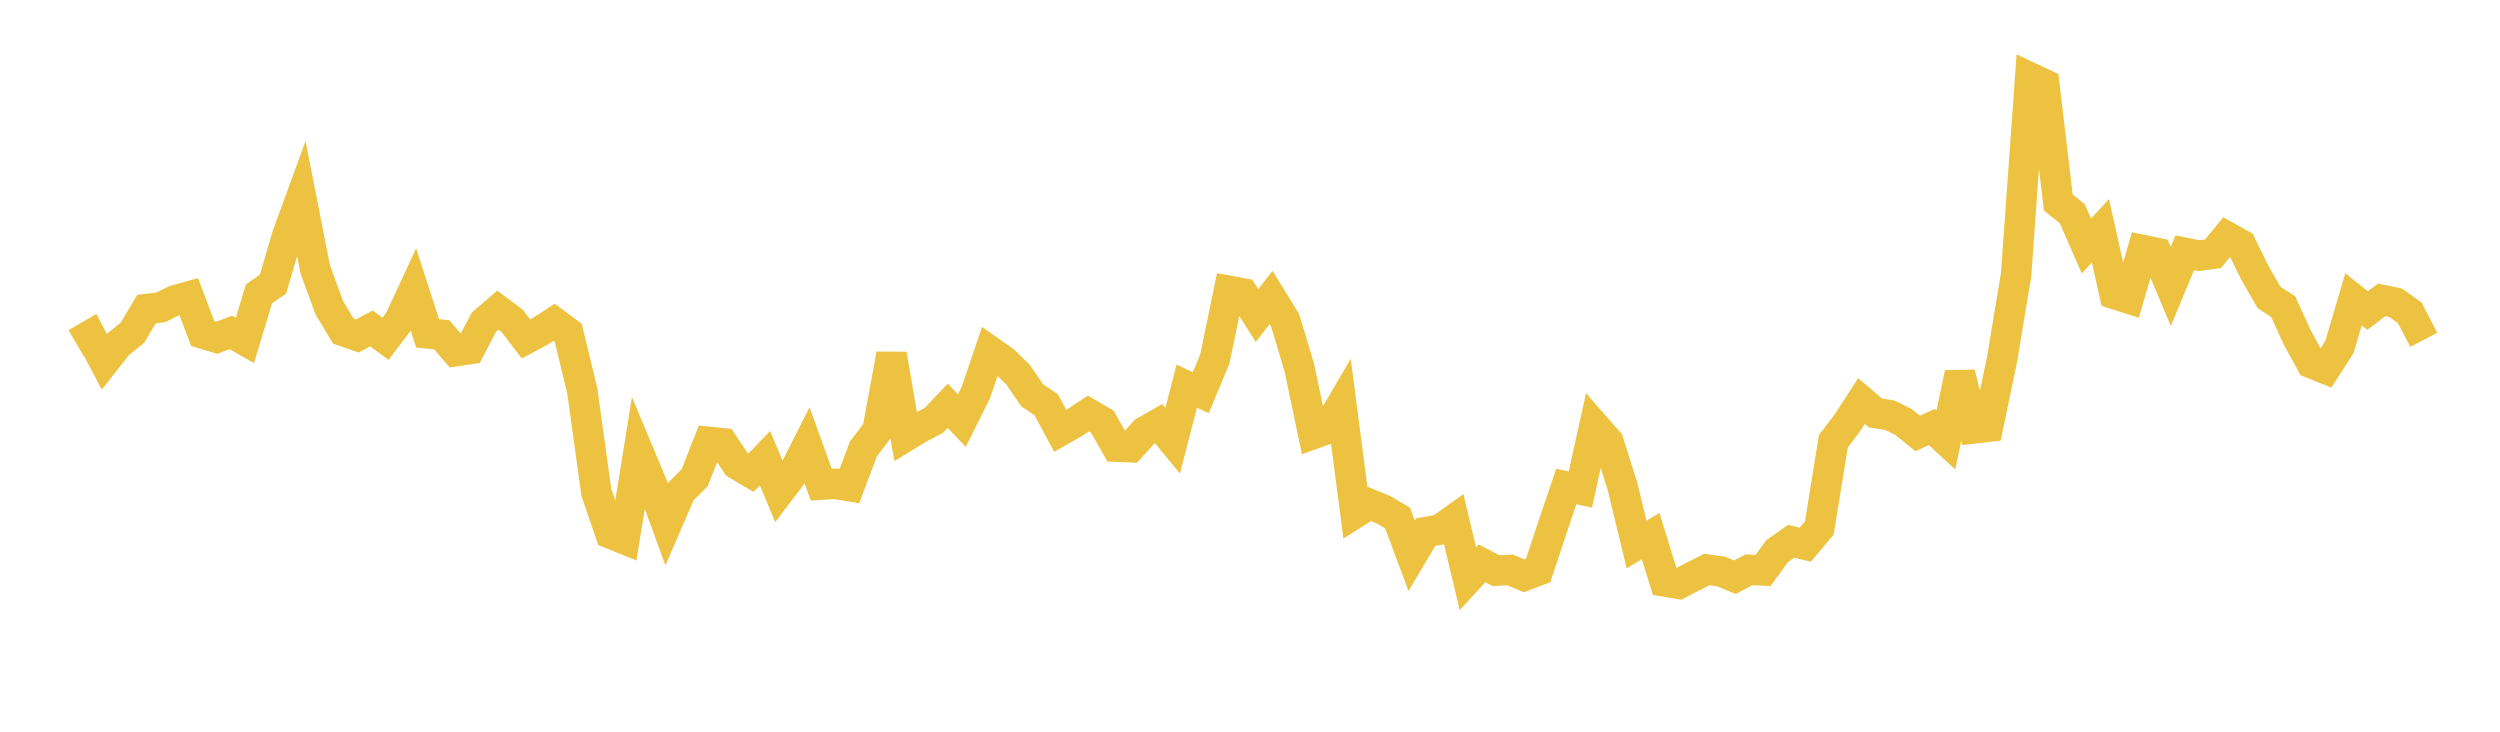 <svg width="164" height="48" xmlns="http://www.w3.org/2000/svg" xmlns:xlink="http://www.w3.org/1999/xlink"><path fill="none" stroke="rgb(237,194,64)" stroke-width="2" d="M5,22.52L5.922,21.985L6.844,23.736L7.766,22.568L8.689,21.825L9.611,20.275L10.533,20.168L11.455,19.71L12.377,19.452L13.299,21.881L14.222,22.159L15.144,21.807L16.066,22.331L16.988,19.278L17.91,18.64L18.832,15.486L19.754,12.961L20.677,17.661L21.599,20.18L22.521,21.718L23.443,22.039L24.365,21.546L25.287,22.222L26.21,21.011L27.132,19.025L28.054,21.868L28.976,21.96L29.898,23.034L30.82,22.898L31.743,21.138L32.665,20.345L33.587,21.035L34.509,22.235L35.431,21.741L36.353,21.14L37.275,21.821L38.198,25.635L39.12,32.293L40.042,34.997L40.964,35.371L41.886,29.661L42.808,31.865L43.731,34.389L44.653,32.258L45.575,31.33L46.497,28.986L47.419,29.081L48.341,30.468L49.263,31.009L50.186,30.058L51.108,32.266L52.03,31.058L52.952,29.235L53.874,31.792L54.796,31.734L55.719,31.89L56.641,29.447L57.563,28.24L58.485,23.243L59.407,28.63L60.329,28.068L61.251,27.585L62.174,26.616L63.096,27.592L64.018,25.746L64.94,23.032L65.862,23.681L66.784,24.578L67.707,25.928L68.629,26.545L69.551,28.262L70.473,27.737L71.395,27.129L72.317,27.666L73.24,29.3L74.162,29.338L75.084,28.316L76.006,27.79L76.928,28.911L77.85,25.331L78.772,25.759L79.695,23.541L80.617,19.077L81.539,19.247L82.461,20.699L83.383,19.514L84.305,21.014L85.228,24.089L86.15,28.469L87.072,28.141L87.994,26.565L88.916,33.646L89.838,33.059L90.76,33.442L91.683,33.984L92.605,36.463L93.527,34.907L94.449,34.743L95.371,34.09L96.293,37.962L97.216,36.955L98.138,37.433L99.06,37.388L99.982,37.774L100.904,37.423L101.826,34.64L102.749,31.915L103.671,32.114L104.593,27.937L105.515,28.99L106.437,31.908L107.359,35.722L108.281,35.164L109.204,38.148L110.126,38.3L111.048,37.825L111.97,37.361L112.892,37.487L113.814,37.866L114.737,37.378L115.659,37.422L116.581,36.155L117.503,35.508L118.425,35.733L119.347,34.639L120.269,28.947L121.192,27.729L122.114,26.307L123.036,27.092L123.958,27.235L124.88,27.685L125.802,28.435L126.725,28.014L127.647,28.867L128.569,24.488L129.491,28.103L130.413,27.995L131.335,23.575L132.257,18.018L133.18,5.09L134.102,5.522L135.024,13.287L135.946,14.024L136.868,16.138L137.79,15.138L138.713,19.285L139.635,19.581L140.557,16.403L141.479,16.594L142.401,18.796L143.323,16.584L144.246,16.771L145.168,16.649L146.09,15.53L147.012,16.046L147.934,17.923L148.856,19.521L149.778,20.118L150.701,22.138L151.623,23.825L152.545,24.194L153.467,22.761L154.389,19.635L155.311,20.374L156.234,19.674L157.156,19.863L158.078,20.515L159,22.292"></path></svg>